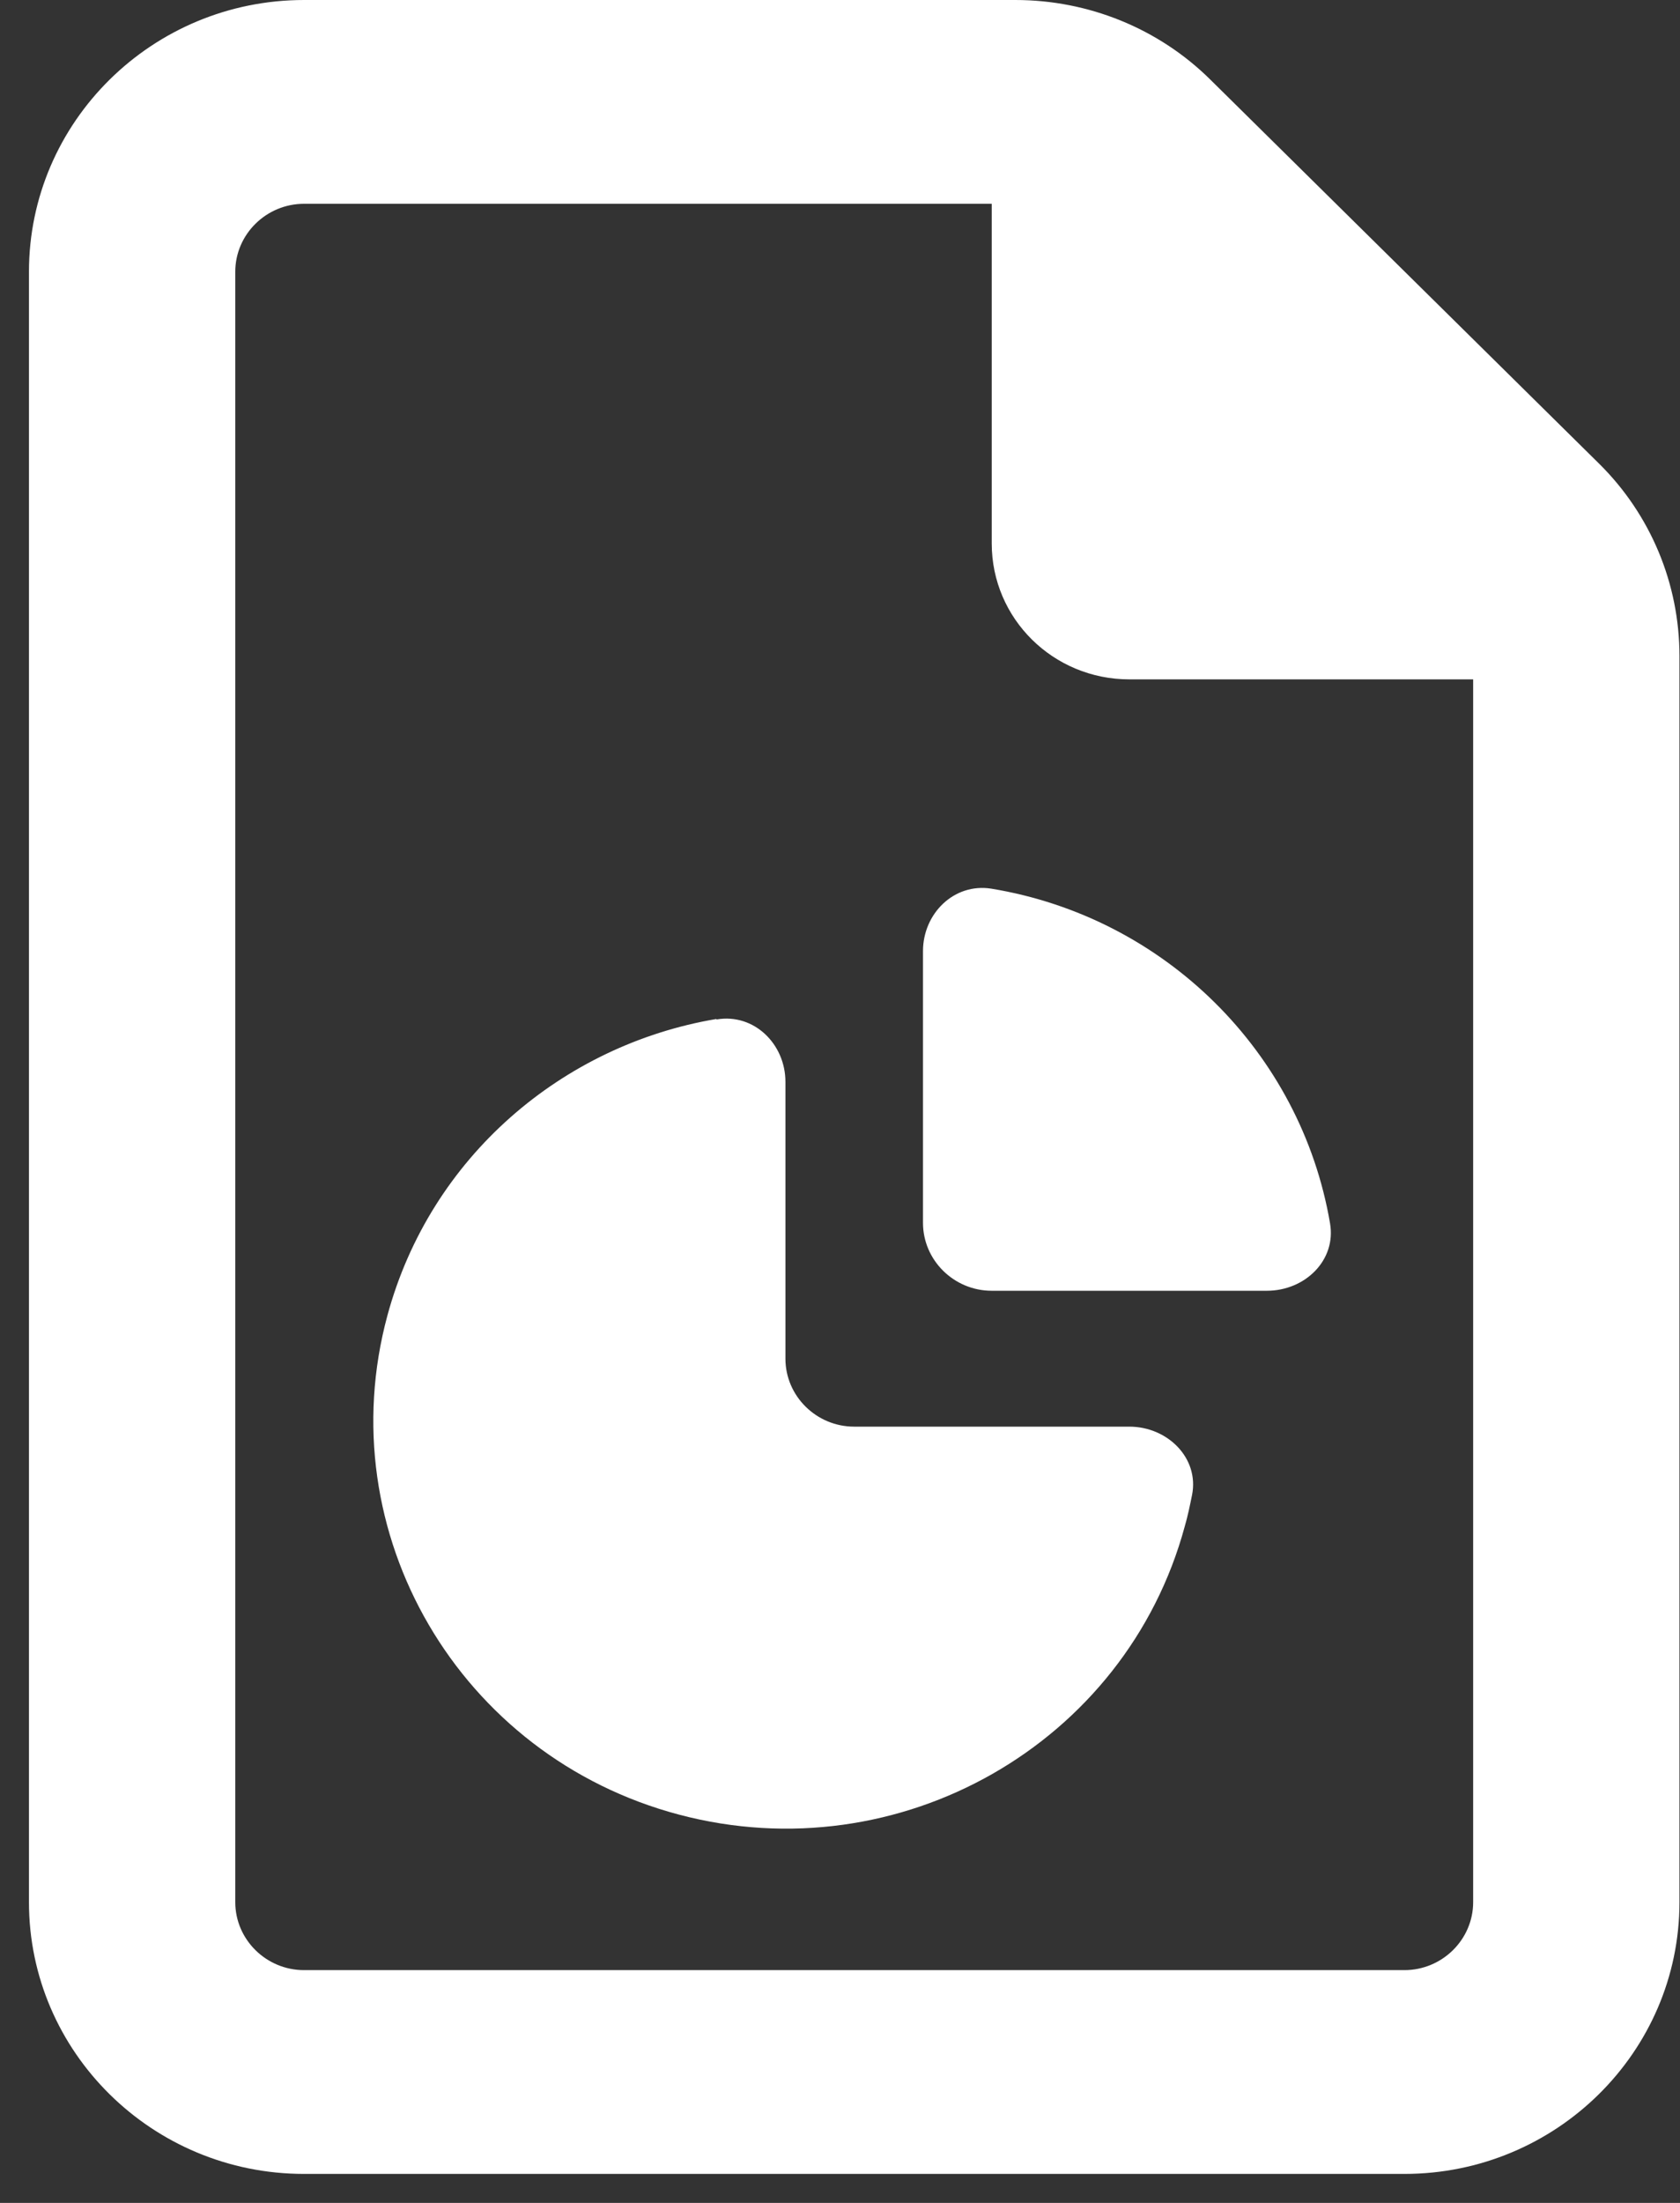 <svg width="58" height="76" xmlns="http://www.w3.org/2000/svg" xmlns:xlink="http://www.w3.org/1999/xlink" xml:space="preserve" overflow="hidden"><rect width="100%" height="100%" fill="#333333" stroke="none"/><g transform="translate(-1076 -72)"><g><g><g><g><path d="M46.875 67.969C48.164 67.969 49.219 66.914 49.219 65.625L49.219 23.438 37.5 23.438C34.907 23.438 32.812 21.343 32.812 18.75L32.812 7.031 9.375 7.031C8.086 7.031 7.031 8.086 7.031 9.375L7.031 65.625C7.031 66.914 8.086 67.969 9.375 67.969L46.875 67.969ZM0 9.375C0 4.204 4.204 0 9.375 0L33.618 0C36.108 0 38.496 0.981 40.254 2.739L53.511 15.996C55.269 17.754 56.25 20.142 56.25 22.632L56.25 65.625C56.25 70.796 52.046 75 46.875 75L9.375 75C4.204 75 0 70.796 0 65.625L0 9.375ZM23.438 35.171C24.712 34.951 25.781 36.02 25.781 37.324L25.781 46.875C25.781 48.164 26.836 49.219 28.125 49.219L37.5 49.219C38.804 49.219 39.888 50.303 39.639 51.577 39.565 51.943 39.492 52.31 39.39 52.661 37.383 60.161 29.663 64.614 22.163 62.607 14.663 60.601 10.21 52.881 12.217 45.381 13.682 39.902 18.193 36.05 23.423 35.156ZM32.798 30.659C38.701 31.641 43.345 36.299 44.341 42.202 44.56 43.477 43.491 44.531 42.188 44.531L32.812 44.531C31.523 44.531 30.469 43.477 30.469 42.188L30.469 32.812C30.469 31.523 31.523 30.454 32.798 30.659Z" fill="#FFFFFF" fill-rule="nonzero" fill-opacity="1" transform="matrix(1.013 0 0 1 1077 72)"/></g></g></g></g></g></svg>